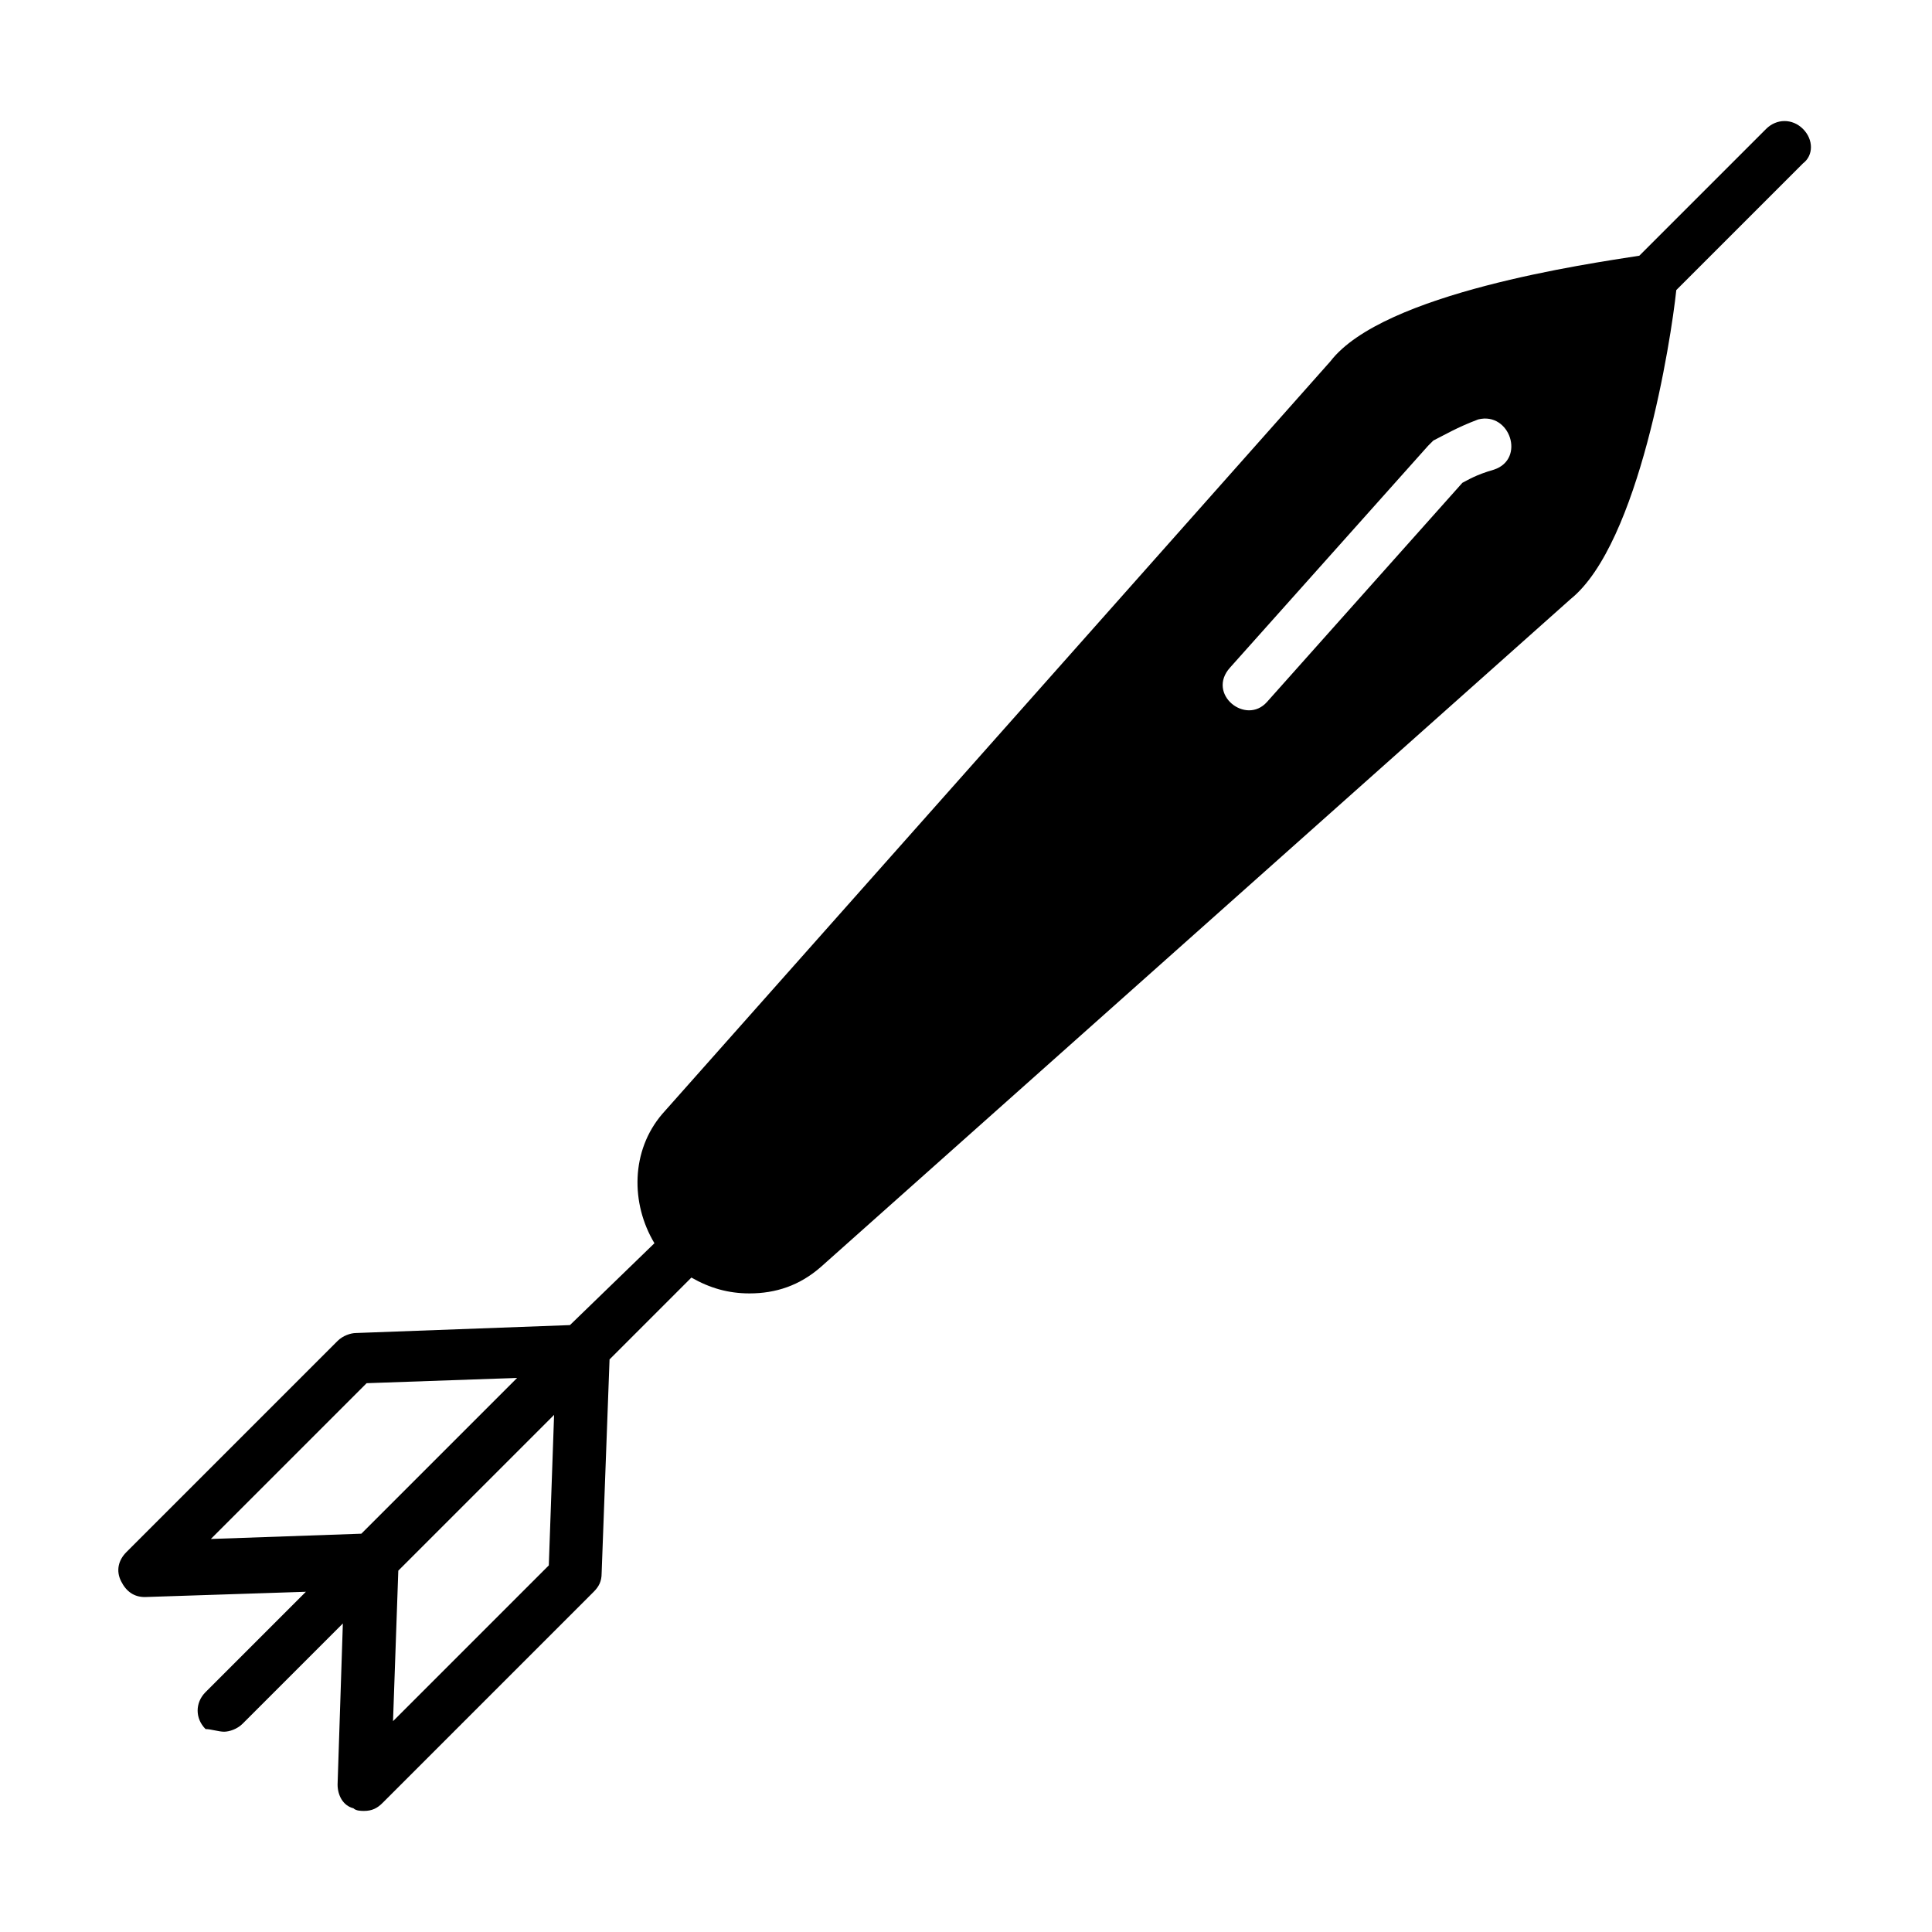 <?xml version="1.0" encoding="UTF-8"?>
<!-- Uploaded to: ICON Repo, www.svgrepo.com, Generator: ICON Repo Mixer Tools -->
<svg fill="#000000" width="800px" height="800px" version="1.1" viewBox="144 144 512 512" xmlns="http://www.w3.org/2000/svg">
 <path d="m621.82 178.18c-2.801-2.801-6.996-2.801-9.797 0l-33.586 33.586c-13.297 2.098-67.875 9.797-81.867 27.988l-177.04 199.43c-8.398 9.797-8.398 23.789-2.098 34.285l-22.391 21.695-56.68 2.098c-1.398 0-3.5 0.699-4.898 2.098l-55.98 55.98c-2.098 2.098-2.801 4.898-1.398 7.695 1.398 2.801 3.5 4.199 6.297 4.199l42.684-1.398-26.59 26.59c-2.801 2.801-2.801 6.996 0 9.797 1.402 0 3.5 0.699 4.898 0.699 1.398 0 3.5-0.699 4.898-2.098l26.59-26.59-1.398 42.684c0 2.801 1.398 5.598 4.199 6.297 0.699 0.699 2.098 0.699 2.801 0.699 2.098 0 3.5-0.699 4.898-2.098l55.98-55.98c1.398-1.398 2.098-2.801 2.098-4.898l2.098-56.68 21.691-21.691c4.898 2.801 9.797 4.199 15.395 4.199 6.996 0 13.297-2.098 18.895-6.996l198.73-177.03c18.191-14.695 26.59-68.574 27.988-81.867l33.586-33.586c2.797-2.106 2.797-6.305 0-9.102zm-380.66 332.38 39.887-1.398-41.285 41.285-39.887 1.398zm48.281 48.281-41.285 41.285 1.398-39.887 41.285-41.285zm250.5-290.39c-4.898 1.398-6.996 2.801-8.398 3.5l-51.777 58.074c-5.598 6.297-16.094-2.098-9.797-9.098l52.48-58.777c0.699-0.699 0.699-0.699 1.398-1.398 2.801-1.398 6.297-3.5 11.895-5.598 8.398-2.098 12.598 10.496 4.199 13.297z"/>
</svg>